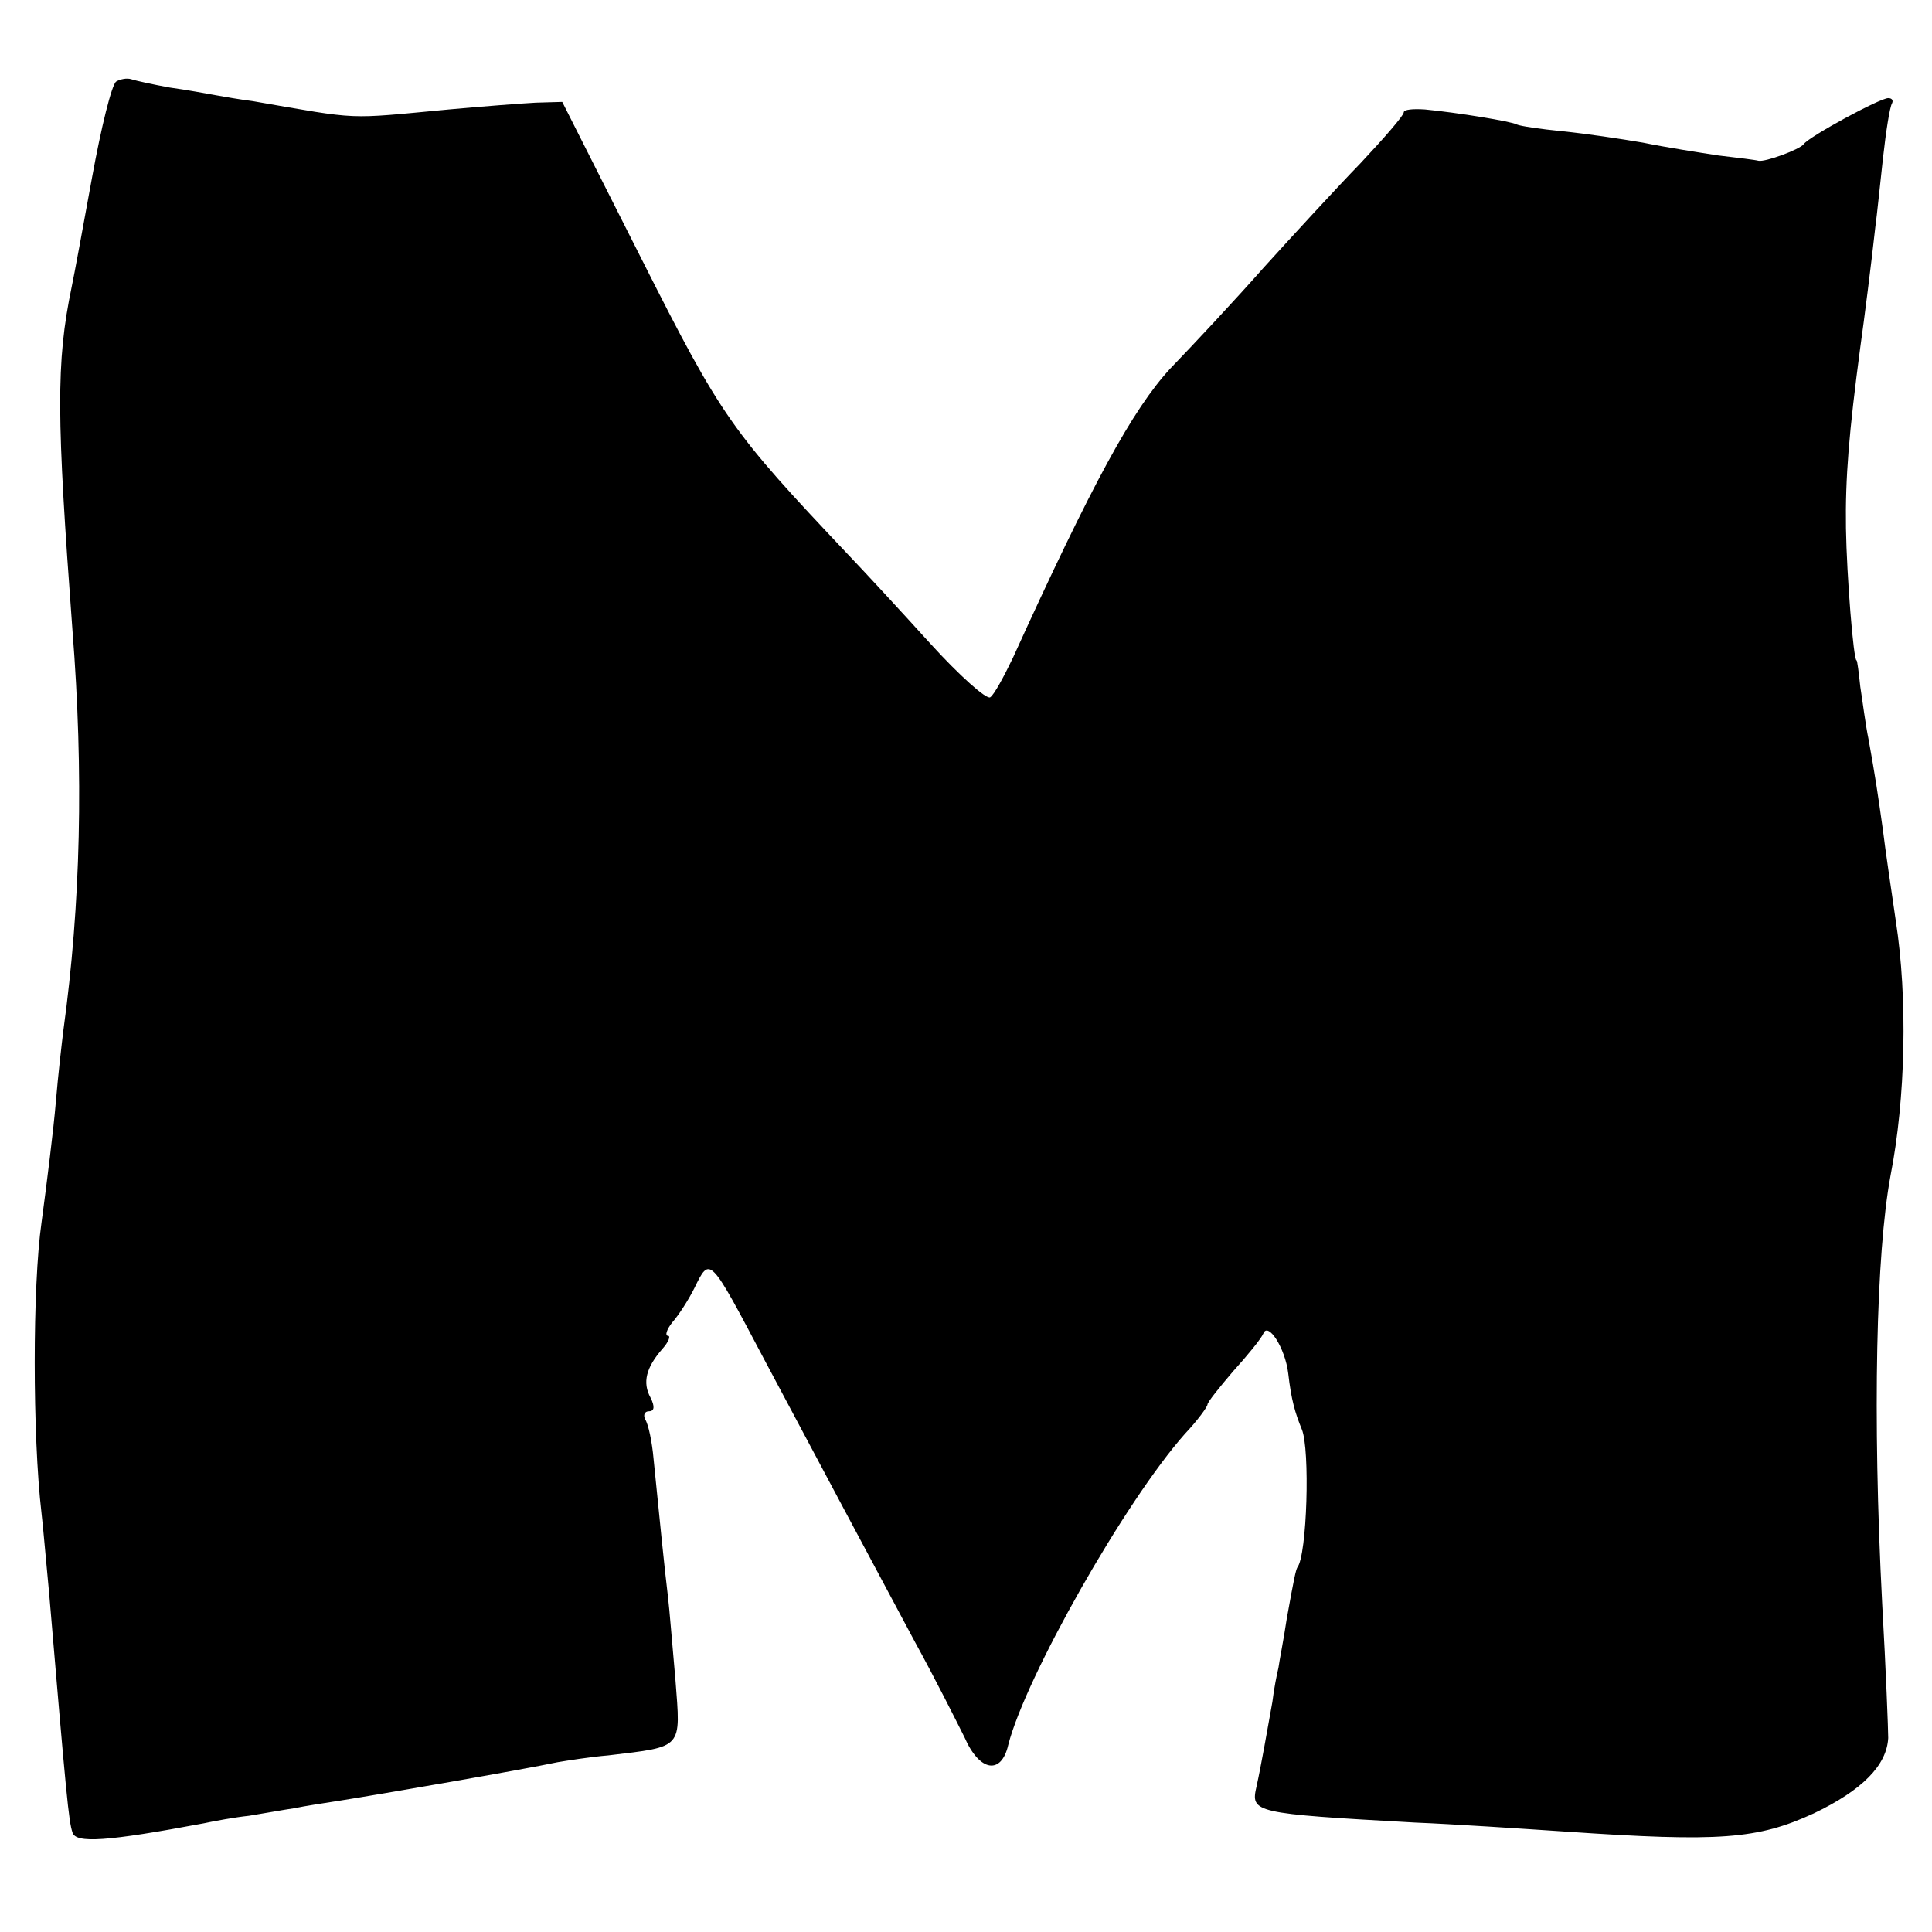 <?xml version="1.0" standalone="no"?>
<!DOCTYPE svg PUBLIC "-//W3C//DTD SVG 20010904//EN"
 "http://www.w3.org/TR/2001/REC-SVG-20010904/DTD/svg10.dtd">
<svg version="1.0" xmlns="http://www.w3.org/2000/svg"
 width="256pt" height="256pt" viewBox="0 0 256 256"
 preserveAspectRatio="xMidYMid meet">
<g transform="translate(0,256) scale(0.1,-0.1)"
fill="#000000" stroke="none">
<path d="M154 2452 c-6 -4 -20 -61 -32 -127 -12 -66 -24 -131 -27 -145 -21
-101 -20 -172 1 -455 15 -190 11 -363 -12 -530 -2 -16 -7 -59 -10 -95 -3 -36
-12 -108 -19 -160 -12 -84 -12 -282 0 -385 2 -16 6 -64 10 -105 23 -272 26
-303 31 -318 4 -15 46 -12 174 12 14 3 41 8 60 10 19 3 46 8 60 10 14 3 41 7
60 10 51 8 242 41 289 51 12 2 43 7 67 9 100 12 96 8 89 100 -4 44 -8 95 -10
111 -4 32 -12 112 -19 182 -2 23 -7 46 -11 52 -3 6 -1 11 5 11 7 0 8 6 2 18
-11 20 -6 40 16 65 8 9 11 17 7 17 -4 0 -2 8 6 18 8 9 21 29 29 45 21 43 20
43 93 -95 73 -137 148 -278 199 -373 27 -49 56 -107 66 -127 20 -46 49 -50 58
-10 23 90 155 323 234 412 17 18 30 36 30 39 0 3 16 23 34 44 19 21 37 43 40
50 6 16 29 -19 33 -53 4 -35 9 -52 18 -74 11 -26 7 -167 -6 -183 -2 -4 -4 -12
-14 -68 -4 -27 -10 -57 -11 -65 -2 -8 -6 -28 -8 -45 -7 -39 -15 -85 -21 -112
-8 -35 -5 -36 210 -48 50 -2 140 -8 200 -12 204 -14 254 -10 328 24 65 31 97
64 99 100 0 10 -3 90 -8 178 -13 251 -8 464 11 567 20 102 23 235 7 338 -6 41
-14 95 -17 120 -7 50 -10 70 -19 120 -4 19 -8 51 -11 70 -2 19 -4 35 -5 35 -4
0 -13 112 -14 175 -1 67 4 127 19 240 5 35 15 114 20 160 2 14 6 54 10 90 4
36 9 68 12 73 2 4 0 7 -5 7 -11 0 -105 -51 -112 -61 -5 -7 -51 -24 -60 -22 -3
1 -27 4 -53 7 -26 4 -71 11 -100 17 -29 5 -76 12 -106 15 -30 3 -57 7 -61 9
-6 4 -80 16 -122 20 -16 1 -28 0 -28 -4 0 -4 -26 -34 -57 -67 -32 -33 -89 -95
-128 -138 -38 -43 -94 -103 -124 -134 -50 -54 -104 -153 -209 -384 -12 -25
-25 -49 -30 -52 -5 -3 -41 29 -80 72 -38 42 -87 95 -109 118 -154 163 -166
179 -273 391 l-105 208 -35 -1 c-19 -1 -71 -5 -115 -9 -139 -13 -115 -14 -260
11 -16 2 -39 6 -50 8 -11 2 -38 7 -60 10 -22 4 -45 9 -51 11 -6 2 -15 0 -20
-3z"/>
</g>
</svg>
